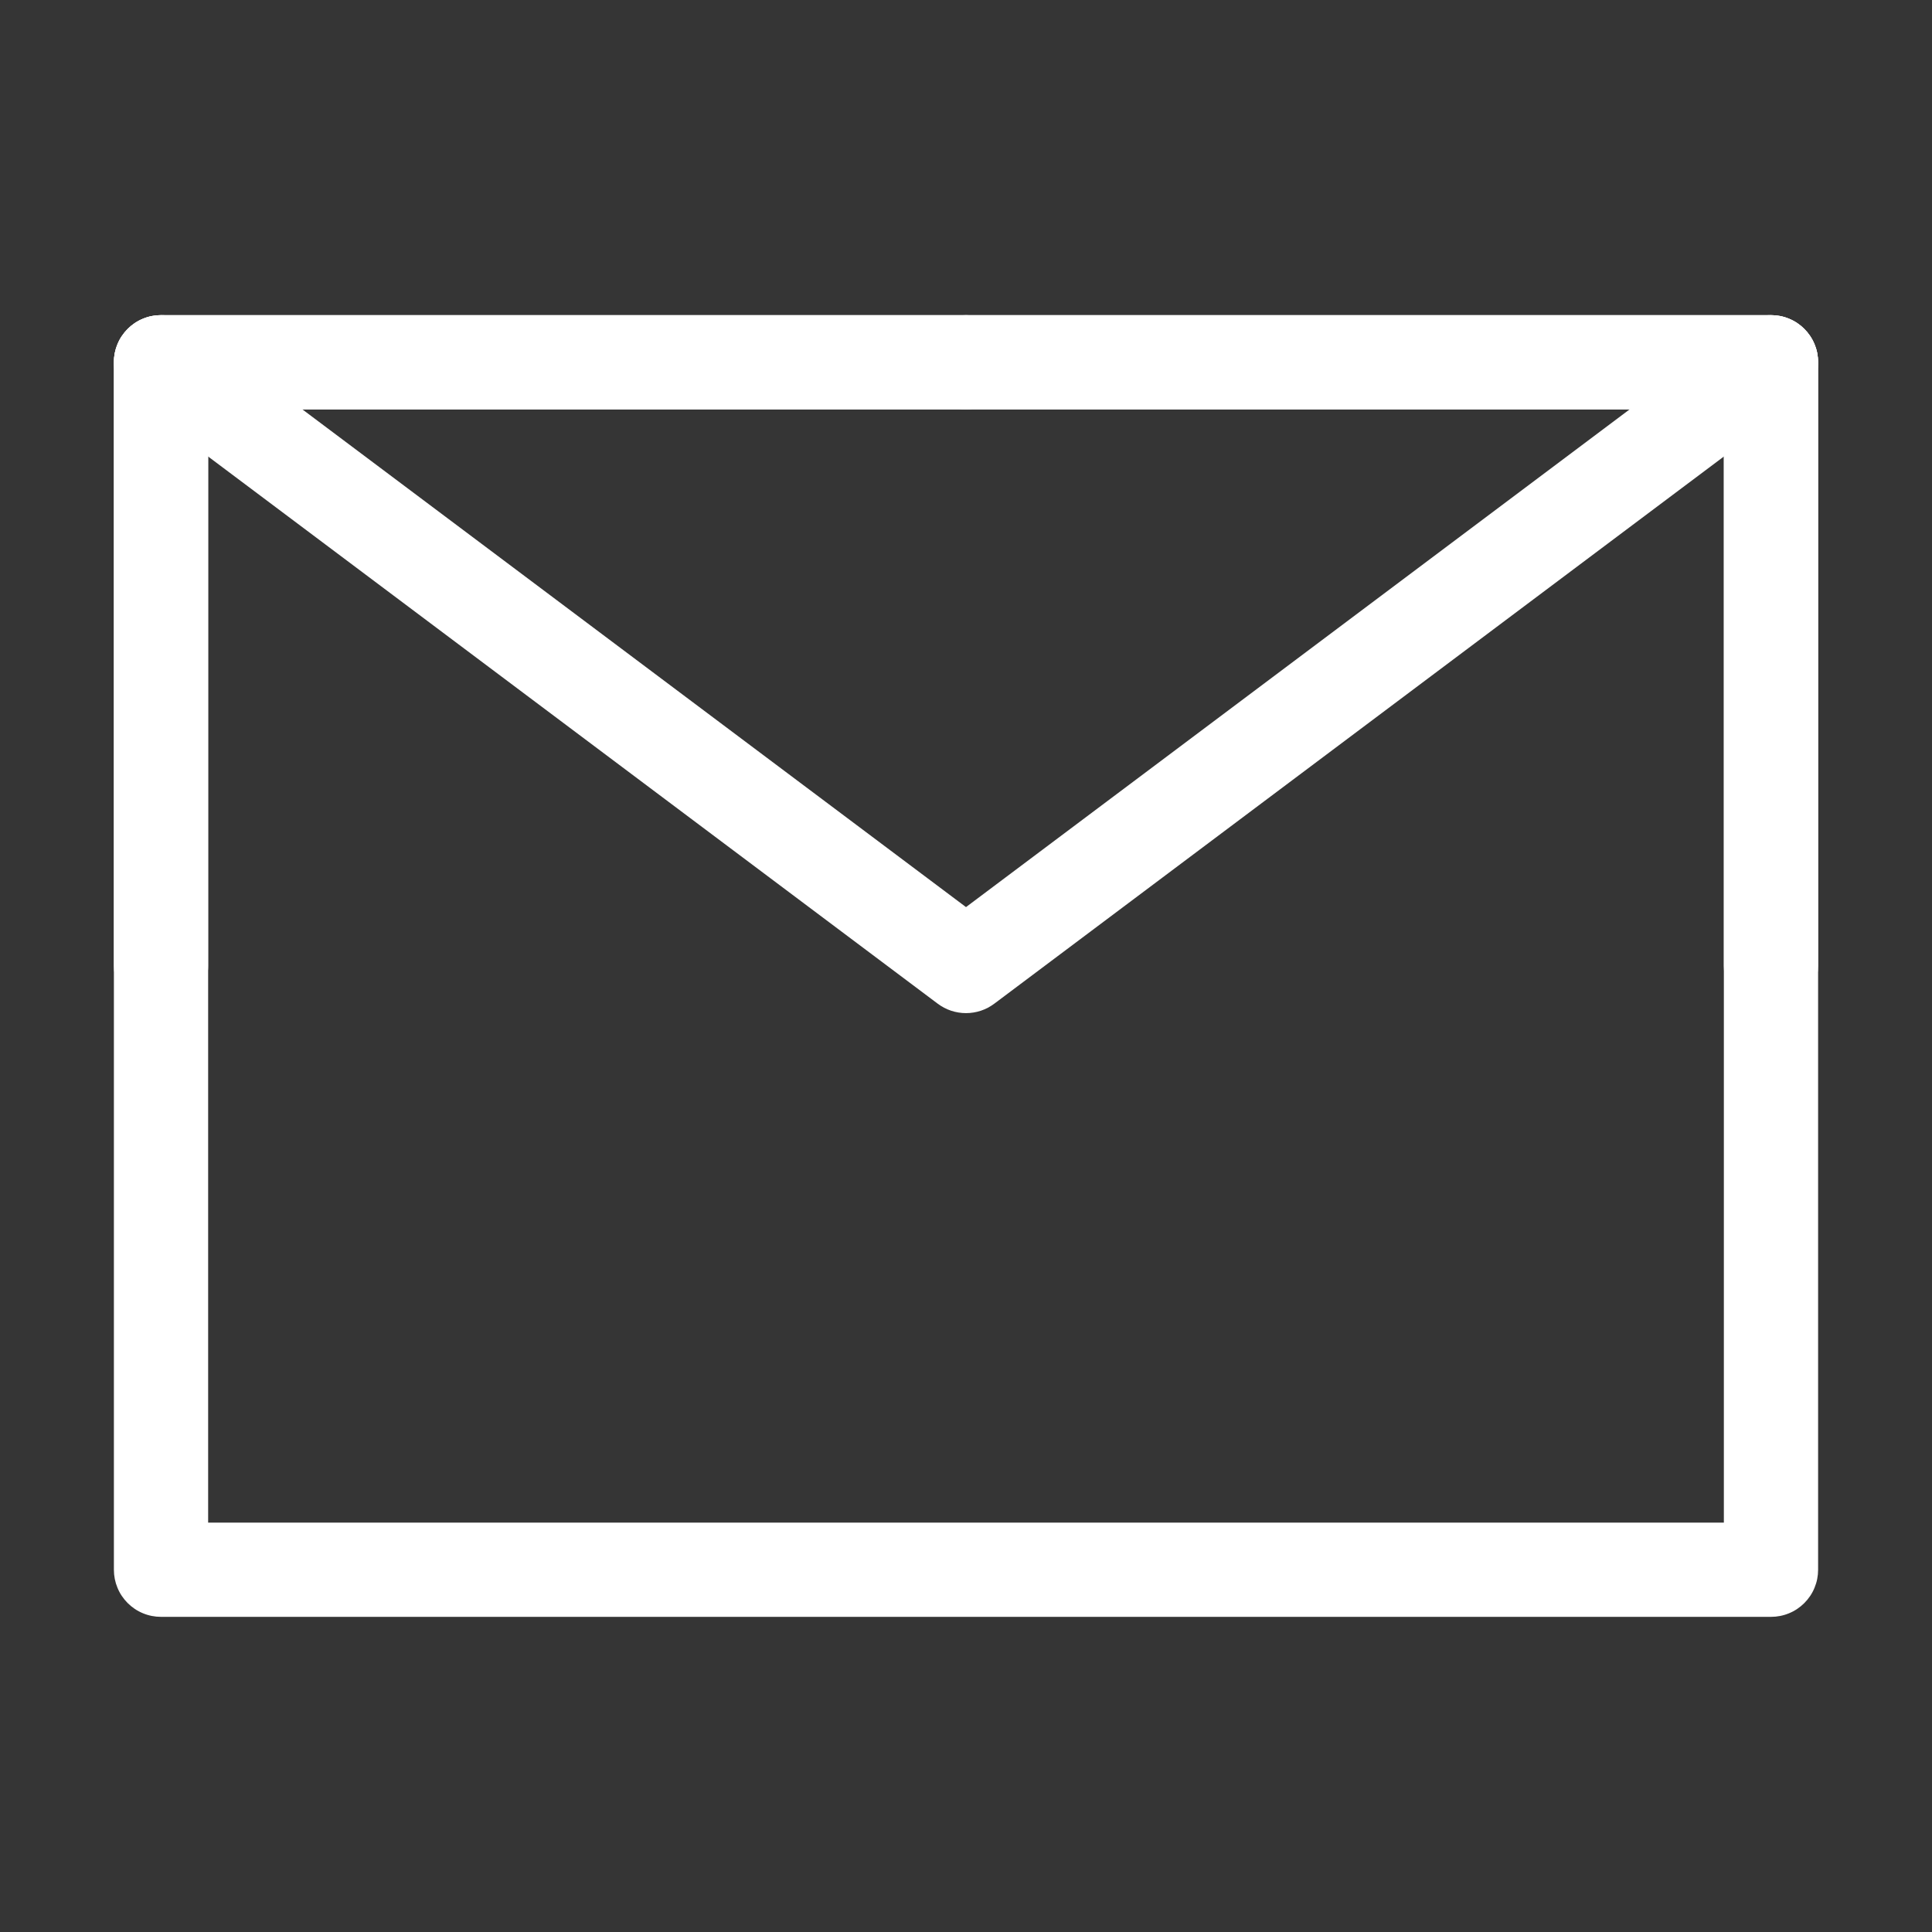 <svg xmlns="http://www.w3.org/2000/svg" xmlns:xlink="http://www.w3.org/1999/xlink" fill="none" version="1.1" width="41" height="41" viewBox="0 0 41 41"><rect x="0" y="0" width="41" height="41" fill="#333333" stroke="none"/><defs><clipPath id="master_svg0_38_4758"><rect x="0" y="0" width="41" height="41" rx="0"/></clipPath></defs><g clip-path="url(#master_svg0_38_4758)"><g><rect x="0" y="0" width="41" height="41" rx="0" fill="#FFFFFF" fill-opacity="0.01"/></g><g><path d="M4.417,20.5L4.417,33.312L3.417,33.312L3.417,32.312L37.583,32.312L37.583,33.312L36.583,33.312L36.583,20.5L36.583,7.688L37.583,7.688L37.583,8.688L20.5,8.688L3.417,8.688L3.417,7.688L4.417,7.688L4.417,20.5ZM2.417,20.5L2.417,7.688Q2.417,7.589,2.436,7.492Q2.455,7.396,2.493,7.305Q2.53,7.214,2.585,7.132Q2.64,7.05,2.71,6.98Q2.779,6.911,2.861,6.856Q2.943,6.801,3.034,6.764Q3.125,6.726,3.222,6.707Q3.318,6.688,3.417,6.688L20.5,6.688L37.583,6.688Q37.682,6.688,37.778,6.707Q37.875,6.726,37.966,6.764Q38.057,6.801,38.139,6.856Q38.221,6.911,38.29,6.98Q38.36,7.05,38.415,7.132Q38.47,7.214,38.507,7.305Q38.545,7.396,38.564,7.492Q38.583,7.589,38.583,7.688L38.583,20.5L38.583,33.312Q38.583,33.411,38.564,33.508Q38.545,33.604,38.507,33.695Q38.47,33.786,38.415,33.868Q38.36,33.95,38.29,34.02Q38.221,34.089,38.139,34.144Q38.057,34.199,37.966,34.236Q37.875,34.274,37.778,34.293Q37.682,34.312,37.583,34.312L3.417,34.312Q3.318,34.312,3.222,34.293Q3.125,34.274,3.034,34.236Q2.943,34.199,2.861,34.144Q2.779,34.089,2.71,34.02Q2.64,33.95,2.585,33.868Q2.53,33.786,2.493,33.695Q2.455,33.604,2.436,33.508Q2.417,33.411,2.417,33.312L2.417,20.5Z" fill="#FFFFFF" fill-opacity="1"/></g><g><path d="M38.183,8.488L21.1,21.3Q21.035,21.348,20.964,21.386Q20.893,21.423,20.816,21.449Q20.74,21.474,20.66,21.487Q20.581,21.5,20.5,21.5Q20.419,21.5,20.34,21.487Q20.26,21.474,20.184,21.449Q20.107,21.423,20.036,21.386Q19.964,21.348,19.9,21.3L2.817,8.488Q2.738,8.428,2.672,8.355Q2.606,8.282,2.556,8.197Q2.506,8.112,2.473,8.019Q2.441,7.926,2.427,7.829Q2.413,7.731,2.418,7.633Q2.423,7.535,2.448,7.439Q2.472,7.344,2.515,7.255Q2.558,7.166,2.617,7.088Q2.676,7.009,2.749,6.943Q2.822,6.877,2.907,6.827Q2.992,6.777,3.085,6.744Q3.178,6.711,3.275,6.698Q3.373,6.684,3.471,6.689Q3.569,6.694,3.665,6.719Q3.76,6.743,3.849,6.786Q3.938,6.828,4.017,6.888L21.1,19.7L20.5,20.5L19.9,19.7L36.983,6.888Q37.062,6.828,37.151,6.786Q37.24,6.743,37.335,6.719Q37.431,6.694,37.529,6.689Q37.627,6.684,37.725,6.698Q37.822,6.711,37.915,6.744Q38.008,6.777,38.093,6.827Q38.178,6.877,38.251,6.943Q38.324,7.009,38.383,7.088Q38.442,7.166,38.485,7.255Q38.528,7.344,38.552,7.439Q38.576,7.535,38.582,7.633Q38.587,7.731,38.573,7.829Q38.559,7.926,38.527,8.019Q38.494,8.112,38.444,8.197Q38.394,8.282,38.328,8.355Q38.262,8.428,38.183,8.488ZM38.583,7.688Q38.583,7.786,38.564,7.883Q38.545,7.979,38.507,8.07Q38.47,8.161,38.415,8.243Q38.36,8.325,38.29,8.395Q38.221,8.464,38.139,8.519Q38.057,8.574,37.966,8.611Q37.875,8.649,37.778,8.668Q37.682,8.688,37.583,8.688Q37.485,8.688,37.388,8.668Q37.292,8.649,37.201,8.611Q37.11,8.574,37.028,8.519Q36.946,8.464,36.876,8.395Q36.807,8.325,36.752,8.243Q36.697,8.161,36.659,8.07Q36.622,7.979,36.603,7.883Q36.583,7.786,36.583,7.688Q36.583,7.589,36.603,7.492Q36.622,7.396,36.659,7.305Q36.697,7.214,36.752,7.132Q36.807,7.05,36.876,6.98Q36.946,6.911,37.028,6.856Q37.11,6.801,37.201,6.764Q37.292,6.726,37.388,6.707Q37.485,6.688,37.583,6.688Q37.682,6.688,37.778,6.707Q37.875,6.726,37.966,6.764Q38.057,6.801,38.139,6.856Q38.221,6.911,38.29,6.98Q38.36,7.05,38.415,7.132Q38.47,7.214,38.507,7.305Q38.545,7.396,38.564,7.492Q38.583,7.589,38.583,7.688ZM4.417,7.688Q4.417,7.786,4.397,7.883Q4.378,7.979,4.341,8.07Q4.303,8.161,4.248,8.243Q4.193,8.325,4.124,8.395Q4.054,8.464,3.972,8.519Q3.89,8.574,3.799,8.611Q3.708,8.649,3.612,8.668Q3.515,8.688,3.417,8.688Q3.318,8.688,3.222,8.668Q3.125,8.649,3.034,8.611Q2.943,8.574,2.861,8.519Q2.779,8.464,2.71,8.395Q2.64,8.325,2.585,8.243Q2.53,8.161,2.493,8.07Q2.455,7.979,2.436,7.883Q2.417,7.786,2.417,7.688Q2.417,7.589,2.436,7.492Q2.455,7.396,2.493,7.305Q2.53,7.214,2.585,7.132Q2.64,7.05,2.71,6.98Q2.779,6.911,2.861,6.856Q2.943,6.801,3.034,6.764Q3.125,6.726,3.222,6.707Q3.318,6.688,3.417,6.688Q3.515,6.688,3.612,6.707Q3.708,6.726,3.799,6.764Q3.89,6.801,3.972,6.856Q4.054,6.911,4.124,6.98Q4.193,7.05,4.248,7.132Q4.303,7.214,4.341,7.305Q4.378,7.396,4.397,7.492Q4.417,7.589,4.417,7.688Z" fill="#FFFFFF" fill-opacity="1"/></g><g><path d="M2.417,20.5L2.417,7.688Q2.417,7.589,2.436,7.492Q2.455,7.396,2.493,7.305Q2.53,7.214,2.585,7.132Q2.64,7.05,2.71,6.98Q2.779,6.911,2.861,6.856Q2.943,6.801,3.034,6.764Q3.125,6.726,3.222,6.707Q3.318,6.688,3.417,6.688L20.5,6.688Q20.598,6.688,20.695,6.707Q20.792,6.726,20.883,6.764Q20.974,6.801,21.056,6.856Q21.137,6.911,21.207,6.98Q21.277,7.05,21.331,7.132Q21.386,7.214,21.424,7.305Q21.462,7.396,21.481,7.492Q21.5,7.589,21.5,7.688Q21.5,7.786,21.481,7.883Q21.462,7.979,21.424,8.07Q21.386,8.161,21.331,8.243Q21.277,8.325,21.207,8.395Q21.137,8.464,21.056,8.519Q20.974,8.574,20.883,8.611Q20.792,8.649,20.695,8.668Q20.598,8.688,20.5,8.688L3.417,8.688L3.417,7.688L4.417,7.688L4.417,20.5Q4.417,20.599,4.397,20.695Q4.378,20.792,4.341,20.883Q4.303,20.974,4.248,21.056Q4.193,21.137,4.124,21.207Q4.054,21.277,3.972,21.331Q3.89,21.386,3.799,21.424Q3.708,21.462,3.612,21.481Q3.515,21.5,3.417,21.5Q3.318,21.5,3.222,21.481Q3.125,21.462,3.034,21.424Q2.943,21.386,2.861,21.331Q2.779,21.277,2.71,21.207Q2.64,21.137,2.585,21.056Q2.53,20.974,2.493,20.883Q2.455,20.792,2.436,20.695Q2.417,20.599,2.417,20.5ZM4.417,20.5Q4.417,20.599,4.397,20.695Q4.378,20.792,4.341,20.883Q4.303,20.974,4.248,21.056Q4.193,21.137,4.124,21.207Q4.054,21.277,3.972,21.331Q3.89,21.386,3.799,21.424Q3.708,21.462,3.612,21.481Q3.515,21.5,3.417,21.5Q3.318,21.5,3.222,21.481Q3.125,21.462,3.034,21.424Q2.943,21.386,2.861,21.331Q2.779,21.277,2.71,21.207Q2.64,21.137,2.585,21.056Q2.53,20.974,2.493,20.883Q2.455,20.792,2.436,20.695Q2.417,20.599,2.417,20.5Q2.417,20.401,2.436,20.305Q2.455,20.208,2.493,20.117Q2.53,20.026,2.585,19.944Q2.64,19.863,2.71,19.793Q2.779,19.723,2.861,19.669Q2.943,19.614,3.034,19.576Q3.125,19.538,3.222,19.519Q3.318,19.5,3.417,19.5Q3.515,19.5,3.612,19.519Q3.708,19.538,3.799,19.576Q3.89,19.614,3.972,19.669Q4.054,19.723,4.124,19.793Q4.193,19.863,4.248,19.944Q4.303,20.026,4.341,20.117Q4.378,20.208,4.397,20.305Q4.417,20.401,4.417,20.5ZM21.5,7.688Q21.5,7.786,21.481,7.883Q21.462,7.979,21.424,8.07Q21.386,8.161,21.331,8.243Q21.277,8.325,21.207,8.395Q21.137,8.464,21.056,8.519Q20.974,8.574,20.883,8.611Q20.792,8.649,20.695,8.668Q20.598,8.688,20.5,8.688Q20.401,8.688,20.305,8.668Q20.208,8.649,20.117,8.611Q20.026,8.574,19.944,8.519Q19.863,8.464,19.793,8.395Q19.723,8.325,19.669,8.243Q19.614,8.161,19.576,8.07Q19.538,7.979,19.519,7.883Q19.5,7.786,19.5,7.688Q19.5,7.589,19.519,7.492Q19.538,7.396,19.576,7.305Q19.614,7.214,19.669,7.132Q19.723,7.05,19.793,6.98Q19.863,6.911,19.944,6.856Q20.026,6.801,20.117,6.764Q20.208,6.726,20.305,6.707Q20.401,6.688,20.5,6.688Q20.598,6.688,20.695,6.707Q20.792,6.726,20.883,6.764Q20.974,6.801,21.056,6.856Q21.137,6.911,21.207,6.98Q21.277,7.05,21.331,7.132Q21.386,7.214,21.424,7.305Q21.462,7.396,21.481,7.492Q21.5,7.589,21.5,7.688Z" fill="#FFFFFF" fill-opacity="1"/></g><g><path d="M20.5,6.688L37.583,6.688Q37.682,6.688,37.778,6.707Q37.875,6.726,37.966,6.764Q38.057,6.801,38.139,6.856Q38.221,6.911,38.29,6.98Q38.36,7.05,38.415,7.132Q38.469,7.214,38.507,7.305Q38.545,7.396,38.564,7.492Q38.583,7.589,38.583,7.688L38.583,20.5Q38.583,20.599,38.564,20.695Q38.545,20.792,38.507,20.883Q38.469,20.974,38.415,21.056Q38.36,21.137,38.29,21.207Q38.221,21.277,38.139,21.331Q38.057,21.386,37.966,21.424Q37.875,21.462,37.778,21.481Q37.682,21.5,37.583,21.5Q37.485,21.5,37.388,21.481Q37.292,21.462,37.201,21.424Q37.11,21.386,37.028,21.331Q36.946,21.277,36.876,21.207Q36.807,21.137,36.752,21.056Q36.697,20.974,36.66,20.883Q36.622,20.792,36.602,20.695Q36.583,20.599,36.583,20.5L36.583,7.688L37.583,7.688L37.583,8.688L20.5,8.688Q20.402,8.688,20.305,8.668Q20.208,8.649,20.117,8.611Q20.026,8.574,19.944,8.519Q19.863,8.464,19.793,8.395Q19.723,8.325,19.669,8.243Q19.614,8.161,19.576,8.07Q19.538,7.979,19.519,7.883Q19.5,7.786,19.5,7.688Q19.5,7.589,19.519,7.492Q19.538,7.396,19.576,7.305Q19.614,7.214,19.669,7.132Q19.723,7.05,19.793,6.98Q19.863,6.911,19.944,6.856Q20.026,6.801,20.117,6.764Q20.208,6.726,20.305,6.707Q20.402,6.688,20.5,6.688ZM21.5,7.688Q21.5,7.786,21.481,7.883Q21.462,7.979,21.424,8.07Q21.386,8.161,21.331,8.243Q21.277,8.325,21.207,8.395Q21.137,8.464,21.056,8.519Q20.974,8.574,20.883,8.611Q20.792,8.649,20.695,8.668Q20.598,8.688,20.5,8.688Q20.402,8.688,20.305,8.668Q20.208,8.649,20.117,8.611Q20.026,8.574,19.944,8.519Q19.863,8.464,19.793,8.395Q19.723,8.325,19.669,8.243Q19.614,8.161,19.576,8.07Q19.538,7.979,19.519,7.883Q19.5,7.786,19.5,7.688Q19.5,7.589,19.519,7.492Q19.538,7.396,19.576,7.305Q19.614,7.214,19.669,7.132Q19.723,7.05,19.793,6.98Q19.863,6.911,19.944,6.856Q20.026,6.801,20.117,6.764Q20.208,6.726,20.305,6.707Q20.402,6.688,20.5,6.688Q20.598,6.688,20.695,6.707Q20.792,6.726,20.883,6.764Q20.974,6.801,21.056,6.856Q21.137,6.911,21.207,6.98Q21.277,7.05,21.331,7.132Q21.386,7.214,21.424,7.305Q21.462,7.396,21.481,7.492Q21.5,7.589,21.5,7.688ZM38.583,20.5Q38.583,20.599,38.564,20.695Q38.545,20.792,38.507,20.883Q38.469,20.974,38.415,21.056Q38.36,21.137,38.29,21.207Q38.221,21.277,38.139,21.331Q38.057,21.386,37.966,21.424Q37.875,21.462,37.778,21.481Q37.682,21.5,37.583,21.5Q37.485,21.5,37.388,21.481Q37.292,21.462,37.201,21.424Q37.11,21.386,37.028,21.331Q36.946,21.277,36.876,21.207Q36.807,21.137,36.752,21.056Q36.697,20.974,36.66,20.883Q36.622,20.792,36.602,20.695Q36.583,20.599,36.583,20.5Q36.583,20.401,36.602,20.305Q36.622,20.208,36.66,20.117Q36.697,20.026,36.752,19.944Q36.807,19.863,36.876,19.793Q36.946,19.723,37.028,19.669Q37.11,19.614,37.201,19.576Q37.292,19.538,37.388,19.519Q37.485,19.5,37.583,19.5Q37.682,19.5,37.778,19.519Q37.875,19.538,37.966,19.576Q38.057,19.614,38.139,19.669Q38.221,19.723,38.29,19.793Q38.36,19.863,38.415,19.944Q38.469,20.026,38.507,20.117Q38.545,20.208,38.564,20.305Q38.583,20.401,38.583,20.5Z" fill="#FFFFFF" fill-opacity="1"/></g></g></svg>